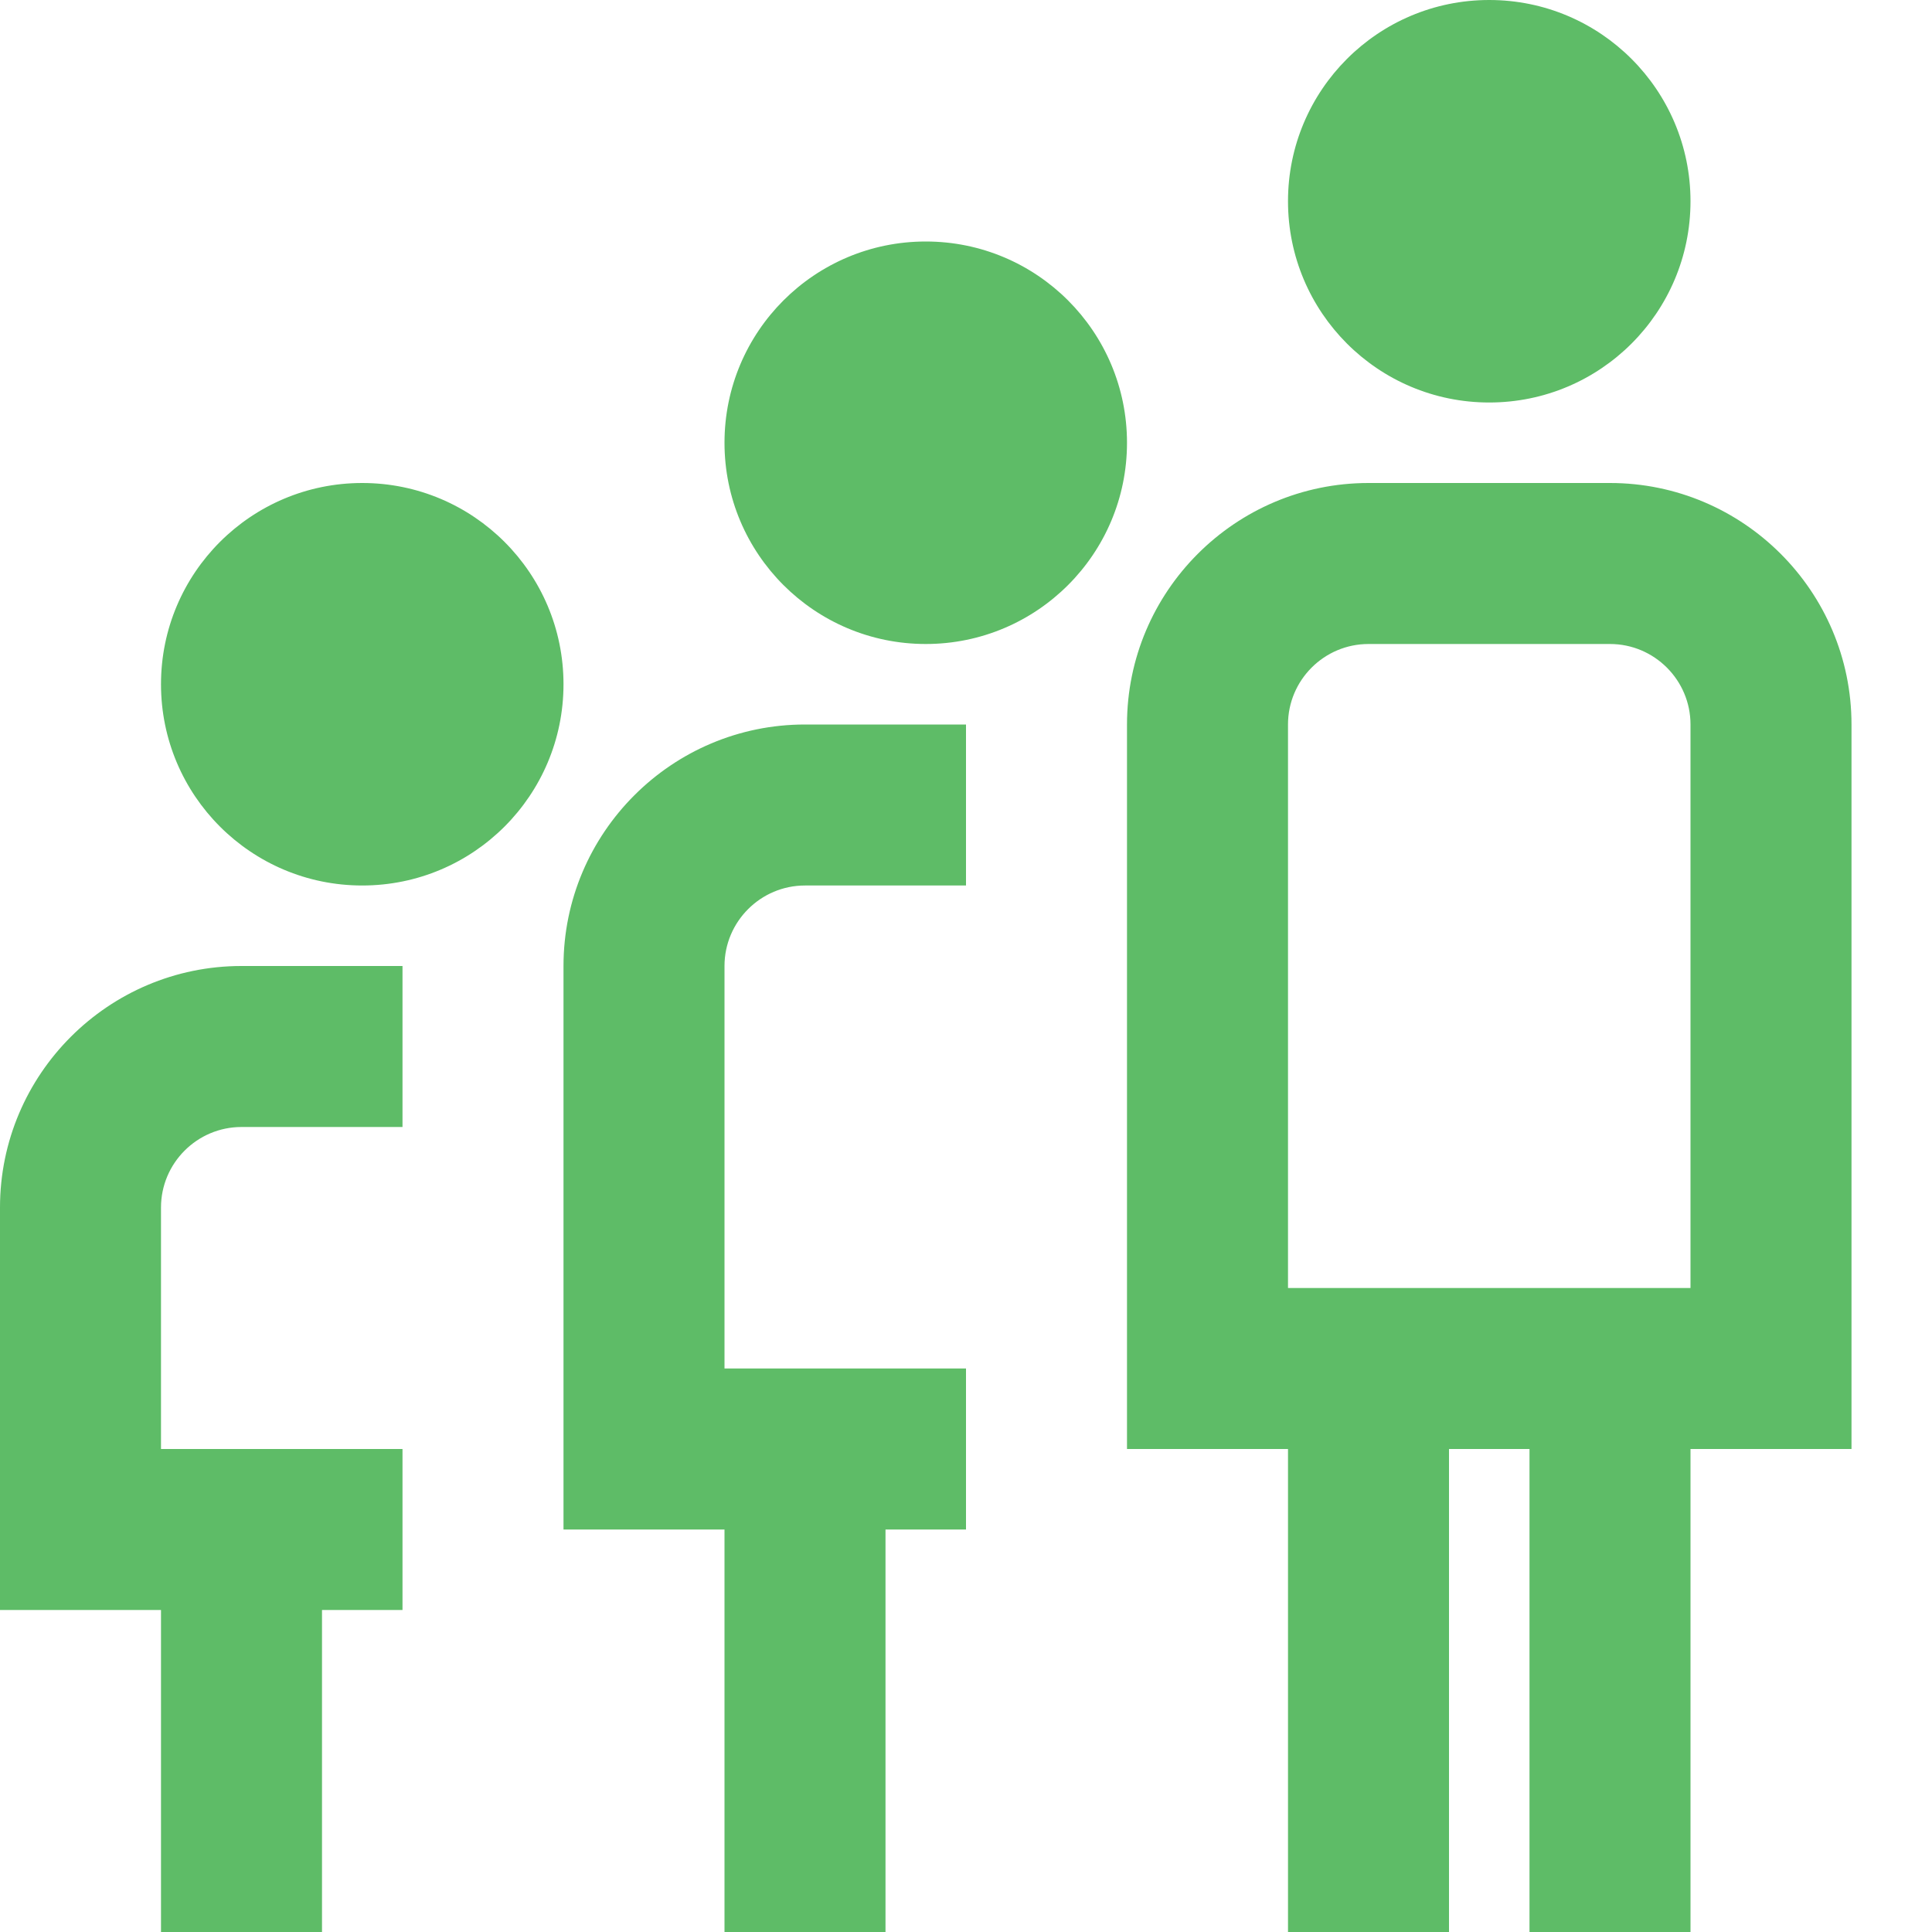 <svg width="51" height="51" viewBox="0 0 51 51" fill="none" xmlns="http://www.w3.org/2000/svg">
<path d="M14.875 18.062C14.875 20.997 12.497 23.375 9.562 23.375C6.628 23.375 4.25 20.997 4.25 18.062C4.25 15.128 6.628 12.75 9.562 12.75C12.497 12.75 14.875 15.128 14.875 18.062ZM0 31.875V42.5H4.25V51H8.5V42.5H10.625V38.25H4.25V31.875C4.25 30.704 5.204 29.75 6.375 29.75H10.625V25.5H6.375C2.86 25.5 0 28.36 0 31.875ZM24.438 6.375C21.503 6.375 19.125 8.753 19.125 11.688C19.125 14.622 21.503 17 24.438 17C27.372 17 29.75 14.622 29.75 11.688C29.75 8.753 27.372 6.375 24.438 6.375ZM14.875 25.5V40.375H19.125V51H23.375V40.375H25.5V36.125H19.125V25.5C19.125 24.329 20.079 23.375 21.25 23.375H25.5V19.125H21.25C17.735 19.125 14.875 21.985 14.875 25.5ZM39.312 10.625C42.247 10.625 44.625 8.247 44.625 5.312C44.625 2.378 42.247 0 39.312 0C36.378 0 34 2.378 34 5.312C34 8.247 36.378 10.625 39.312 10.625ZM48.875 38.25H44.625V51H40.375V38.25H38.25V51H34V38.25H29.75V19.125C29.75 15.61 32.61 12.75 36.125 12.75H42.5C46.015 12.75 48.875 15.61 48.875 19.125V38.25ZM44.625 19.125C44.625 17.954 43.671 17 42.5 17H36.125C34.954 17 34 17.954 34 19.125V34H44.625V19.125Z" fill="#5EBC67"/>
</svg>
